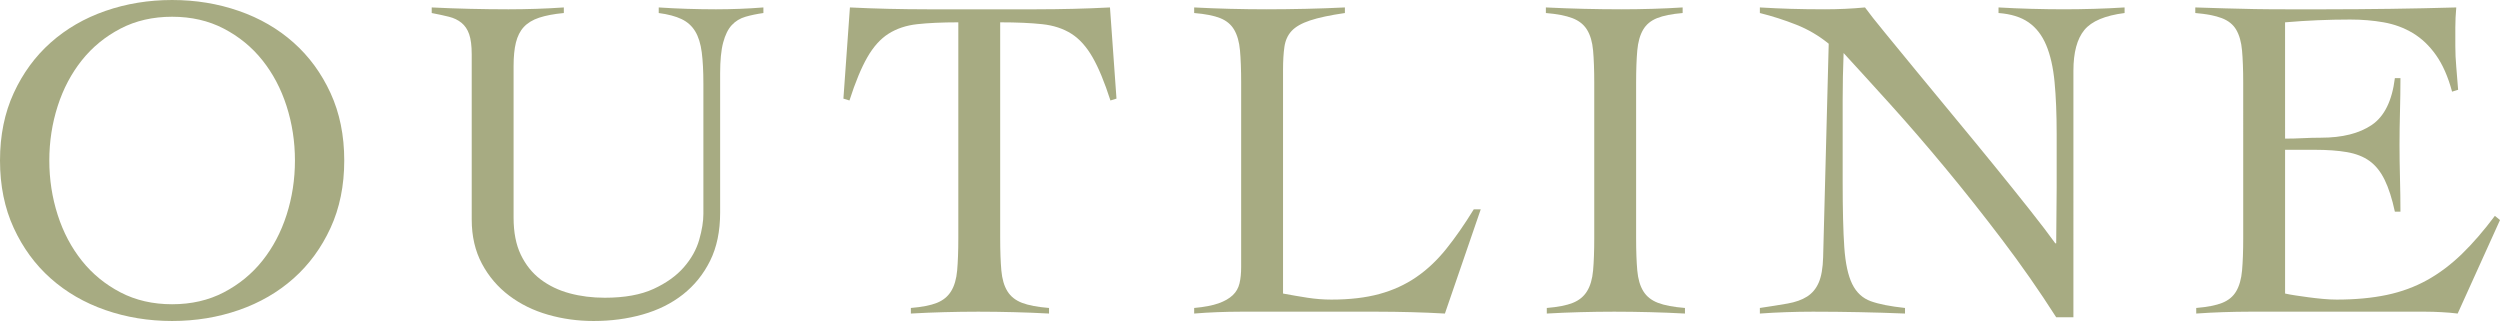 <?xml version="1.0" encoding="UTF-8"?>
<svg id="_レイヤー_2" data-name="レイヤー 2" xmlns="http://www.w3.org/2000/svg" viewBox="0 0 429.92 55.2">
  <defs>
    <style>
      .cls-1 {
        fill: #a7ab82;
      }
    </style>
  </defs>
  <g id="design">
    <g>
      <path class="cls-1" d="M0,27.6c0-4.32,.79-8.19,2.36-11.6,1.57-3.41,3.69-6.31,6.36-8.68,2.67-2.37,5.8-4.19,9.4-5.44,3.6-1.25,7.43-1.88,11.48-1.88s7.88,.63,11.48,1.88c3.6,1.25,6.73,3.07,9.4,5.44,2.67,2.37,4.79,5.27,6.36,8.68s2.36,7.28,2.36,11.6-.79,8.19-2.36,11.6c-1.57,3.41-3.69,6.31-6.36,8.68-2.67,2.37-5.8,4.19-9.4,5.44-3.6,1.25-7.43,1.88-11.48,1.88s-7.88-.63-11.48-1.88c-3.6-1.25-6.73-3.07-9.4-5.44-2.67-2.37-4.79-5.27-6.36-8.68-1.57-3.41-2.36-7.28-2.36-11.6Zm8.48,0c0,3.25,.48,6.37,1.44,9.36,.96,2.99,2.35,5.61,4.16,7.88,1.81,2.27,4.03,4.08,6.64,5.44,2.61,1.36,5.57,2.04,8.88,2.04s6.27-.68,8.88-2.04c2.61-1.36,4.83-3.17,6.64-5.44,1.81-2.27,3.2-4.89,4.16-7.88,.96-2.99,1.44-6.11,1.44-9.36s-.48-6.37-1.44-9.36c-.96-2.99-2.35-5.61-4.16-7.88-1.81-2.27-4.03-4.08-6.64-5.44-2.61-1.36-5.57-2.04-8.88-2.04s-6.27,.68-8.88,2.04c-2.61,1.36-4.83,3.17-6.64,5.44-1.81,2.27-3.2,4.89-4.16,7.88-.96,2.99-1.44,6.11-1.44,9.36Z"/>
      <path class="cls-1" d="M81.12,9.36c0-1.49-.15-2.65-.44-3.48-.29-.83-.73-1.48-1.32-1.96-.59-.48-1.31-.83-2.16-1.04-.85-.21-1.84-.43-2.96-.64v-.96c2.24,.11,4.44,.19,6.6,.24,2.16,.05,4.36,.08,6.6,.08,1.6,0,3.19-.03,4.76-.08,1.57-.05,3.16-.13,4.76-.24v.96c-1.71,.16-3.12,.43-4.24,.8s-2,.91-2.64,1.6c-.64,.69-1.09,1.59-1.36,2.68-.27,1.09-.4,2.44-.4,4.04v26.08c0,2.51,.41,4.63,1.24,6.36,.83,1.73,1.96,3.15,3.4,4.24,1.44,1.09,3.11,1.89,5,2.4,1.89,.51,3.91,.76,6.04,.76,3.41,0,6.21-.51,8.4-1.52,2.19-1.01,3.92-2.25,5.2-3.72,1.28-1.47,2.16-3.04,2.64-4.72,.48-1.68,.72-3.16,.72-4.44V14.4c0-2.13-.09-3.93-.28-5.4-.19-1.47-.56-2.67-1.12-3.6-.56-.93-1.35-1.64-2.36-2.12-1.01-.48-2.32-.83-3.92-1.04v-.96c1.65,.11,3.29,.19,4.92,.24,1.63,.05,3.27,.08,4.92,.08,1.39,0,2.75-.03,4.08-.08,1.33-.05,2.69-.13,4.08-.24v.96c-1.12,.16-2.15,.37-3.08,.64-.93,.27-1.72,.75-2.36,1.44-.64,.69-1.13,1.69-1.48,3-.35,1.31-.52,3.08-.52,5.32v23.92c0,3.2-.57,5.96-1.72,8.28-1.15,2.32-2.71,4.25-4.68,5.8-1.97,1.55-4.28,2.69-6.92,3.44-2.64,.75-5.45,1.12-8.44,1.12-2.72,0-5.33-.36-7.84-1.08-2.51-.72-4.73-1.81-6.68-3.28-1.95-1.47-3.51-3.29-4.68-5.48-1.17-2.19-1.76-4.72-1.76-7.6V9.36Z"/>
      <path class="cls-1" d="M156.64,52.96c1.92-.16,3.41-.45,4.48-.88,1.07-.43,1.88-1.09,2.44-2,.56-.91,.91-2.09,1.04-3.56,.13-1.47,.2-3.32,.2-5.56V3.84c-2.83,0-5.19,.11-7.08,.32-1.89,.21-3.53,.76-4.92,1.64-1.39,.88-2.6,2.23-3.64,4.04-1.04,1.81-2.07,4.29-3.08,7.44l-1.04-.32,1.12-15.68c2.24,.11,4.45,.19,6.64,.24,2.19,.05,4.4,.08,6.64,.08h18.8c2.13,0,4.24-.03,6.32-.08,2.08-.05,4.19-.13,6.32-.24l1.12,15.68-1.04,.32c-1.01-3.15-2.04-5.63-3.08-7.44-1.04-1.81-2.25-3.16-3.64-4.04s-3.05-1.43-5-1.64c-1.95-.21-4.36-.32-7.24-.32V40.96c0,2.24,.07,4.09,.2,5.56,.13,1.47,.48,2.65,1.04,3.56,.56,.91,1.4,1.57,2.52,2s2.67,.72,4.64,.88v.96c-2.03-.11-4.05-.19-6.08-.24-2.03-.05-4.05-.08-6.08-.08s-3.92,.03-5.84,.08c-1.92,.05-3.84,.13-5.76,.24v-.96Z"/>
      <path class="cls-1" d="M231.28,2.24c-2.56,.37-4.56,.8-6,1.28-1.44,.48-2.49,1.08-3.16,1.8-.67,.72-1.08,1.63-1.24,2.72-.16,1.09-.24,2.44-.24,4.04V50.48c1.44,.27,2.84,.51,4.2,.72,1.36,.21,2.73,.32,4.12,.32,3.15,0,5.89-.32,8.24-.96,2.35-.64,4.45-1.6,6.32-2.88,1.87-1.28,3.59-2.89,5.16-4.84,1.57-1.95,3.16-4.23,4.76-6.84h1.2l-6.16,17.92c-1.92-.11-3.85-.19-5.8-.24-1.95-.05-3.88-.08-5.8-.08h-23.52c-1.33,0-2.67,.03-4,.08-1.33,.05-2.67,.13-4,.24v-.96c1.76-.16,3.16-.43,4.2-.8,1.04-.37,1.85-.84,2.44-1.4,.59-.56,.97-1.24,1.16-2.04,.19-.8,.28-1.73,.28-2.8V14.24c0-2.24-.07-4.09-.2-5.56-.13-1.47-.47-2.65-1-3.56-.53-.91-1.33-1.57-2.4-2-1.07-.43-2.56-.72-4.48-.88v-.96c2.08,.11,4.15,.19,6.2,.24,2.05,.05,4.12,.08,6.2,.08,2.24,0,4.49-.03,6.76-.08,2.27-.05,4.52-.13,6.76-.24v.96Z"/>
      <path class="cls-1" d="M266,52.96c1.92-.16,3.41-.45,4.48-.88,1.07-.43,1.88-1.09,2.44-2,.56-.91,.91-2.09,1.04-3.56,.13-1.47,.2-3.32,.2-5.56V14.24c0-2.24-.07-4.09-.2-5.56-.13-1.47-.48-2.65-1.04-3.56-.56-.91-1.4-1.57-2.52-2-1.12-.43-2.64-.72-4.56-.88v-.96c2.24,.11,4.41,.19,6.52,.24,2.11,.05,4.28,.08,6.52,.08,1.76,0,3.52-.03,5.28-.08,1.76-.05,3.49-.13,5.2-.24v.96c-1.87,.16-3.33,.45-4.4,.88-1.07,.43-1.87,1.09-2.4,2-.53,.91-.87,2.09-1,3.56-.13,1.47-.2,3.32-.2,5.56v26.72c0,2.24,.07,4.09,.2,5.56,.13,1.47,.48,2.65,1.04,3.56,.56,.91,1.4,1.57,2.52,2s2.67,.72,4.64,.88v.96c-2.03-.11-4.05-.19-6.08-.24-2.03-.05-4.05-.08-6.08-.08s-3.92,.03-5.84,.08c-1.92,.05-3.84,.13-5.76,.24v-.96Z"/>
      <path class="cls-1" d="M302.64,1.28c1.87,.11,3.64,.19,5.32,.24,1.68,.05,3.64,.08,5.88,.08,1.17,0,2.32-.03,3.44-.08,1.12-.05,2.27-.13,3.44-.24,.69,.96,1.84,2.41,3.44,4.36,1.6,1.95,3.43,4.17,5.48,6.68,2.05,2.51,4.25,5.17,6.6,8,2.35,2.83,4.61,5.59,6.8,8.28,2.19,2.69,4.2,5.2,6.04,7.52,1.84,2.32,3.29,4.23,4.36,5.72h.16c0-1.6,.01-3.19,.04-4.76,.03-1.57,.04-3.16,.04-4.76v-9.28c0-3.41-.12-6.39-.36-8.92-.24-2.53-.72-4.65-1.44-6.36-.72-1.71-1.73-3.01-3.04-3.92-1.31-.91-3.03-1.44-5.16-1.6v-.96c1.87,.11,3.75,.19,5.64,.24,1.89,.05,3.77,.08,5.64,.08,1.71,0,3.44-.03,5.2-.08,1.76-.05,3.49-.13,5.2-.24v.96c-3.36,.43-5.67,1.4-6.92,2.92-1.25,1.52-1.88,3.85-1.88,7V54.56h-2.96c-2.93-4.59-6.04-9.04-9.32-13.36-3.28-4.32-6.53-8.43-9.76-12.32-3.23-3.89-6.35-7.51-9.36-10.84-3.01-3.33-5.72-6.31-8.12-8.92-.05,1.39-.09,2.75-.12,4.08-.03,1.33-.04,2.69-.04,4.08v14c0,4.75,.09,8.49,.28,11.24,.19,2.75,.64,4.85,1.36,6.32s1.79,2.45,3.2,2.96c1.41,.51,3.37,.89,5.88,1.16v.96c-2.72-.11-5.36-.19-7.92-.24-2.56-.05-5.2-.08-7.92-.08-1.55,0-3.07,.03-4.56,.08-1.49,.05-3.01,.13-4.56,.24v-.96c1.81-.27,3.4-.52,4.76-.76,1.36-.24,2.48-.64,3.36-1.2,.88-.56,1.55-1.36,2-2.4,.45-1.04,.71-2.49,.76-4.36l.96-36.72c-1.71-1.39-3.57-2.48-5.6-3.28-2.03-.8-4.11-1.47-6.24-2v-.96Z"/>
      <path class="cls-1" d="M392.96,50.48c.48,.11,1.07,.21,1.76,.32,.69,.11,1.44,.21,2.24,.32,.8,.11,1.63,.2,2.48,.28,.85,.08,1.65,.12,2.4,.12,3.2,0,6.07-.27,8.6-.8,2.53-.53,4.85-1.39,6.96-2.56,2.11-1.17,4.09-2.67,5.96-4.48,1.87-1.81,3.76-4,5.68-6.56l.88,.72-7.28,16.08c-.91-.11-1.84-.19-2.8-.24-.96-.05-1.89-.08-2.8-.08h-30.08c-1.55,0-3.09,.03-4.64,.08-1.55,.05-3.09,.13-4.64,.24v-.96c1.92-.16,3.41-.45,4.48-.88,1.07-.43,1.87-1.09,2.4-2,.53-.91,.87-2.09,1-3.56,.13-1.47,.2-3.32,.2-5.56V14.24c0-2.24-.07-4.09-.2-5.56-.13-1.47-.47-2.65-1-3.56-.53-.91-1.36-1.57-2.48-2-1.12-.43-2.64-.72-4.56-.88v-.96c1.81,.05,3.53,.11,5.16,.16,1.63,.05,3.31,.09,5.04,.12,1.73,.03,3.57,.04,5.52,.04h6.6c3.73,0,7.47-.03,11.2-.08,3.73-.05,7.52-.13,11.36-.24-.05,.59-.09,1.17-.12,1.76-.03,.59-.04,1.15-.04,1.68v3.2c0,1.17,.05,2.36,.16,3.56,.11,1.2,.21,2.52,.32,3.96l-1.04,.32c-.69-2.56-1.61-4.65-2.76-6.28-1.15-1.63-2.48-2.89-4-3.8-1.52-.91-3.19-1.52-5-1.84-1.81-.32-3.73-.48-5.76-.48-3.73,0-7.47,.16-11.2,.48V23.84c1.07,0,2.09-.03,3.08-.08,.99-.05,2.01-.08,3.08-.08,3.68,0,6.6-.73,8.76-2.2,2.16-1.47,3.48-4.15,3.96-8.04h.96c0,1.92-.03,3.84-.08,5.76-.05,1.92-.08,3.81-.08,5.68s.03,3.84,.08,5.76c.05,1.92,.08,3.84,.08,5.76h-.96c-.48-2.24-1.07-4.07-1.76-5.48s-1.56-2.49-2.6-3.24c-1.04-.75-2.33-1.25-3.88-1.52-1.55-.27-3.39-.4-5.52-.4h-5.12v24.72Z"/>
    </g>
  </g>
</svg>